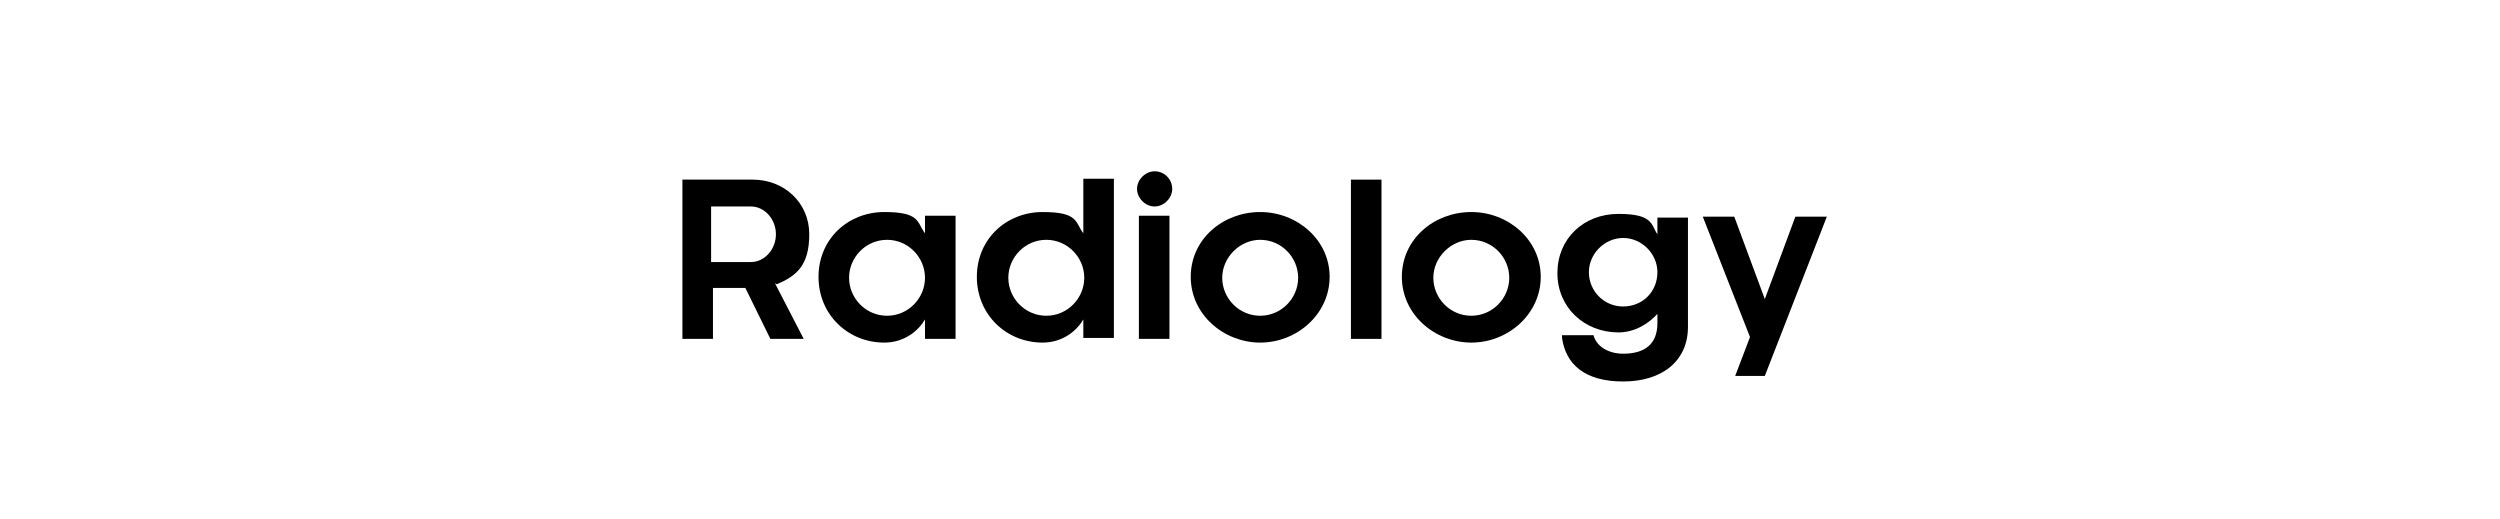 <?xml version="1.0" encoding="UTF-8"?> <svg xmlns="http://www.w3.org/2000/svg" id="Layer_1" version="1.1" viewBox="0 0 270 56"><path d="M83.7,30.6l3.1,6h-3.6l-2.7-5.5h-3.5v5.5h-3.3v-17.2h7.6c3.4,0,6.1,2.5,6.1,5.9s-1.4,4.5-3.5,5.4ZM81.1,22.3h-4.3v6h4.3c1.5,0,2.7-1.4,2.7-3s-1.2-3-2.7-3Z"></path><path d="M99.9,34.5h0c-.7,1.2-2.2,2.5-4.4,2.5-3.9,0-7.1-3-7.1-7.1s3.2-7,7.1-7,3.5,1.1,4.4,2.3h0v-1.9h3.3v13.3h-3.3v-2.1ZM95.8,25.9c-2.3,0-4.1,1.9-4.1,4.1s1.8,4.1,4.1,4.1,4.1-1.9,4.1-4.1-1.8-4.1-4.1-4.1Z"></path><path d="M117,34.5h0c-.7,1.2-2.2,2.5-4.4,2.5-3.9,0-7.1-3-7.1-7.1s3.2-7,7.1-7,3.5,1.1,4.4,2.3h0v-5.9h3.3v17.2h-3.3v-2.1ZM113,25.9c-2.3,0-4.1,1.9-4.1,4.1s1.8,4.1,4.1,4.1,4.1-1.9,4.1-4.1-1.8-4.1-4.1-4.1Z"></path><path d="M124.7,18.5c1.1,0,1.9.9,1.9,1.9s-.9,1.9-1.9,1.9-1.9-.9-1.9-1.9.9-1.9,1.9-1.9ZM126.3,23.3v13.3h-3.3v-13.3h3.3Z"></path><path d="M136.1,37c-3.9,0-7.5-3-7.5-7.1s3.5-7,7.5-7,7.5,3,7.5,7-3.5,7.1-7.5,7.1ZM136.1,25.9c-2.2,0-4.1,1.9-4.1,4.1s1.8,4.1,4.1,4.1,4.1-1.9,4.1-4.1-1.8-4.1-4.1-4.1Z"></path><path d="M145.9,19.4h3.3v17.2h-3.3v-17.2Z"></path><path d="M158.9,37c-3.9,0-7.5-3-7.5-7.1s3.5-7,7.5-7,7.5,3,7.5,7-3.5,7.1-7.5,7.1ZM158.9,25.9c-2.2,0-4.1,1.9-4.1,4.1s1.8,4.1,4.1,4.1,4.1-1.9,4.1-4.1-1.8-4.1-4.1-4.1Z"></path><path d="M168.7,36.2h3.4c.3,1.2,1.6,2,3.2,2,2.3,0,3.7-1,3.7-3.3v-1h0c-.9,1-2.4,2-4.2,2-3.7,0-6.6-2.7-6.6-6.4s2.8-6.4,6.6-6.4,3.5,1.2,4.2,2.2h0v-1.8h3.3v11.8c0,3.7-2.8,5.9-7,5.9s-6.2-1.9-6.6-4.7ZM179,29.4c0-2-1.7-3.7-3.7-3.7s-3.7,1.7-3.7,3.7,1.6,3.7,3.7,3.7,3.7-1.6,3.7-3.7Z"></path><path d="M190.8,40.6h-3.4l1.6-4.2-5.1-13h3.4l3.3,8.9h0l3.3-8.9h3.4l-6.7,17.2Z"></path></svg> 